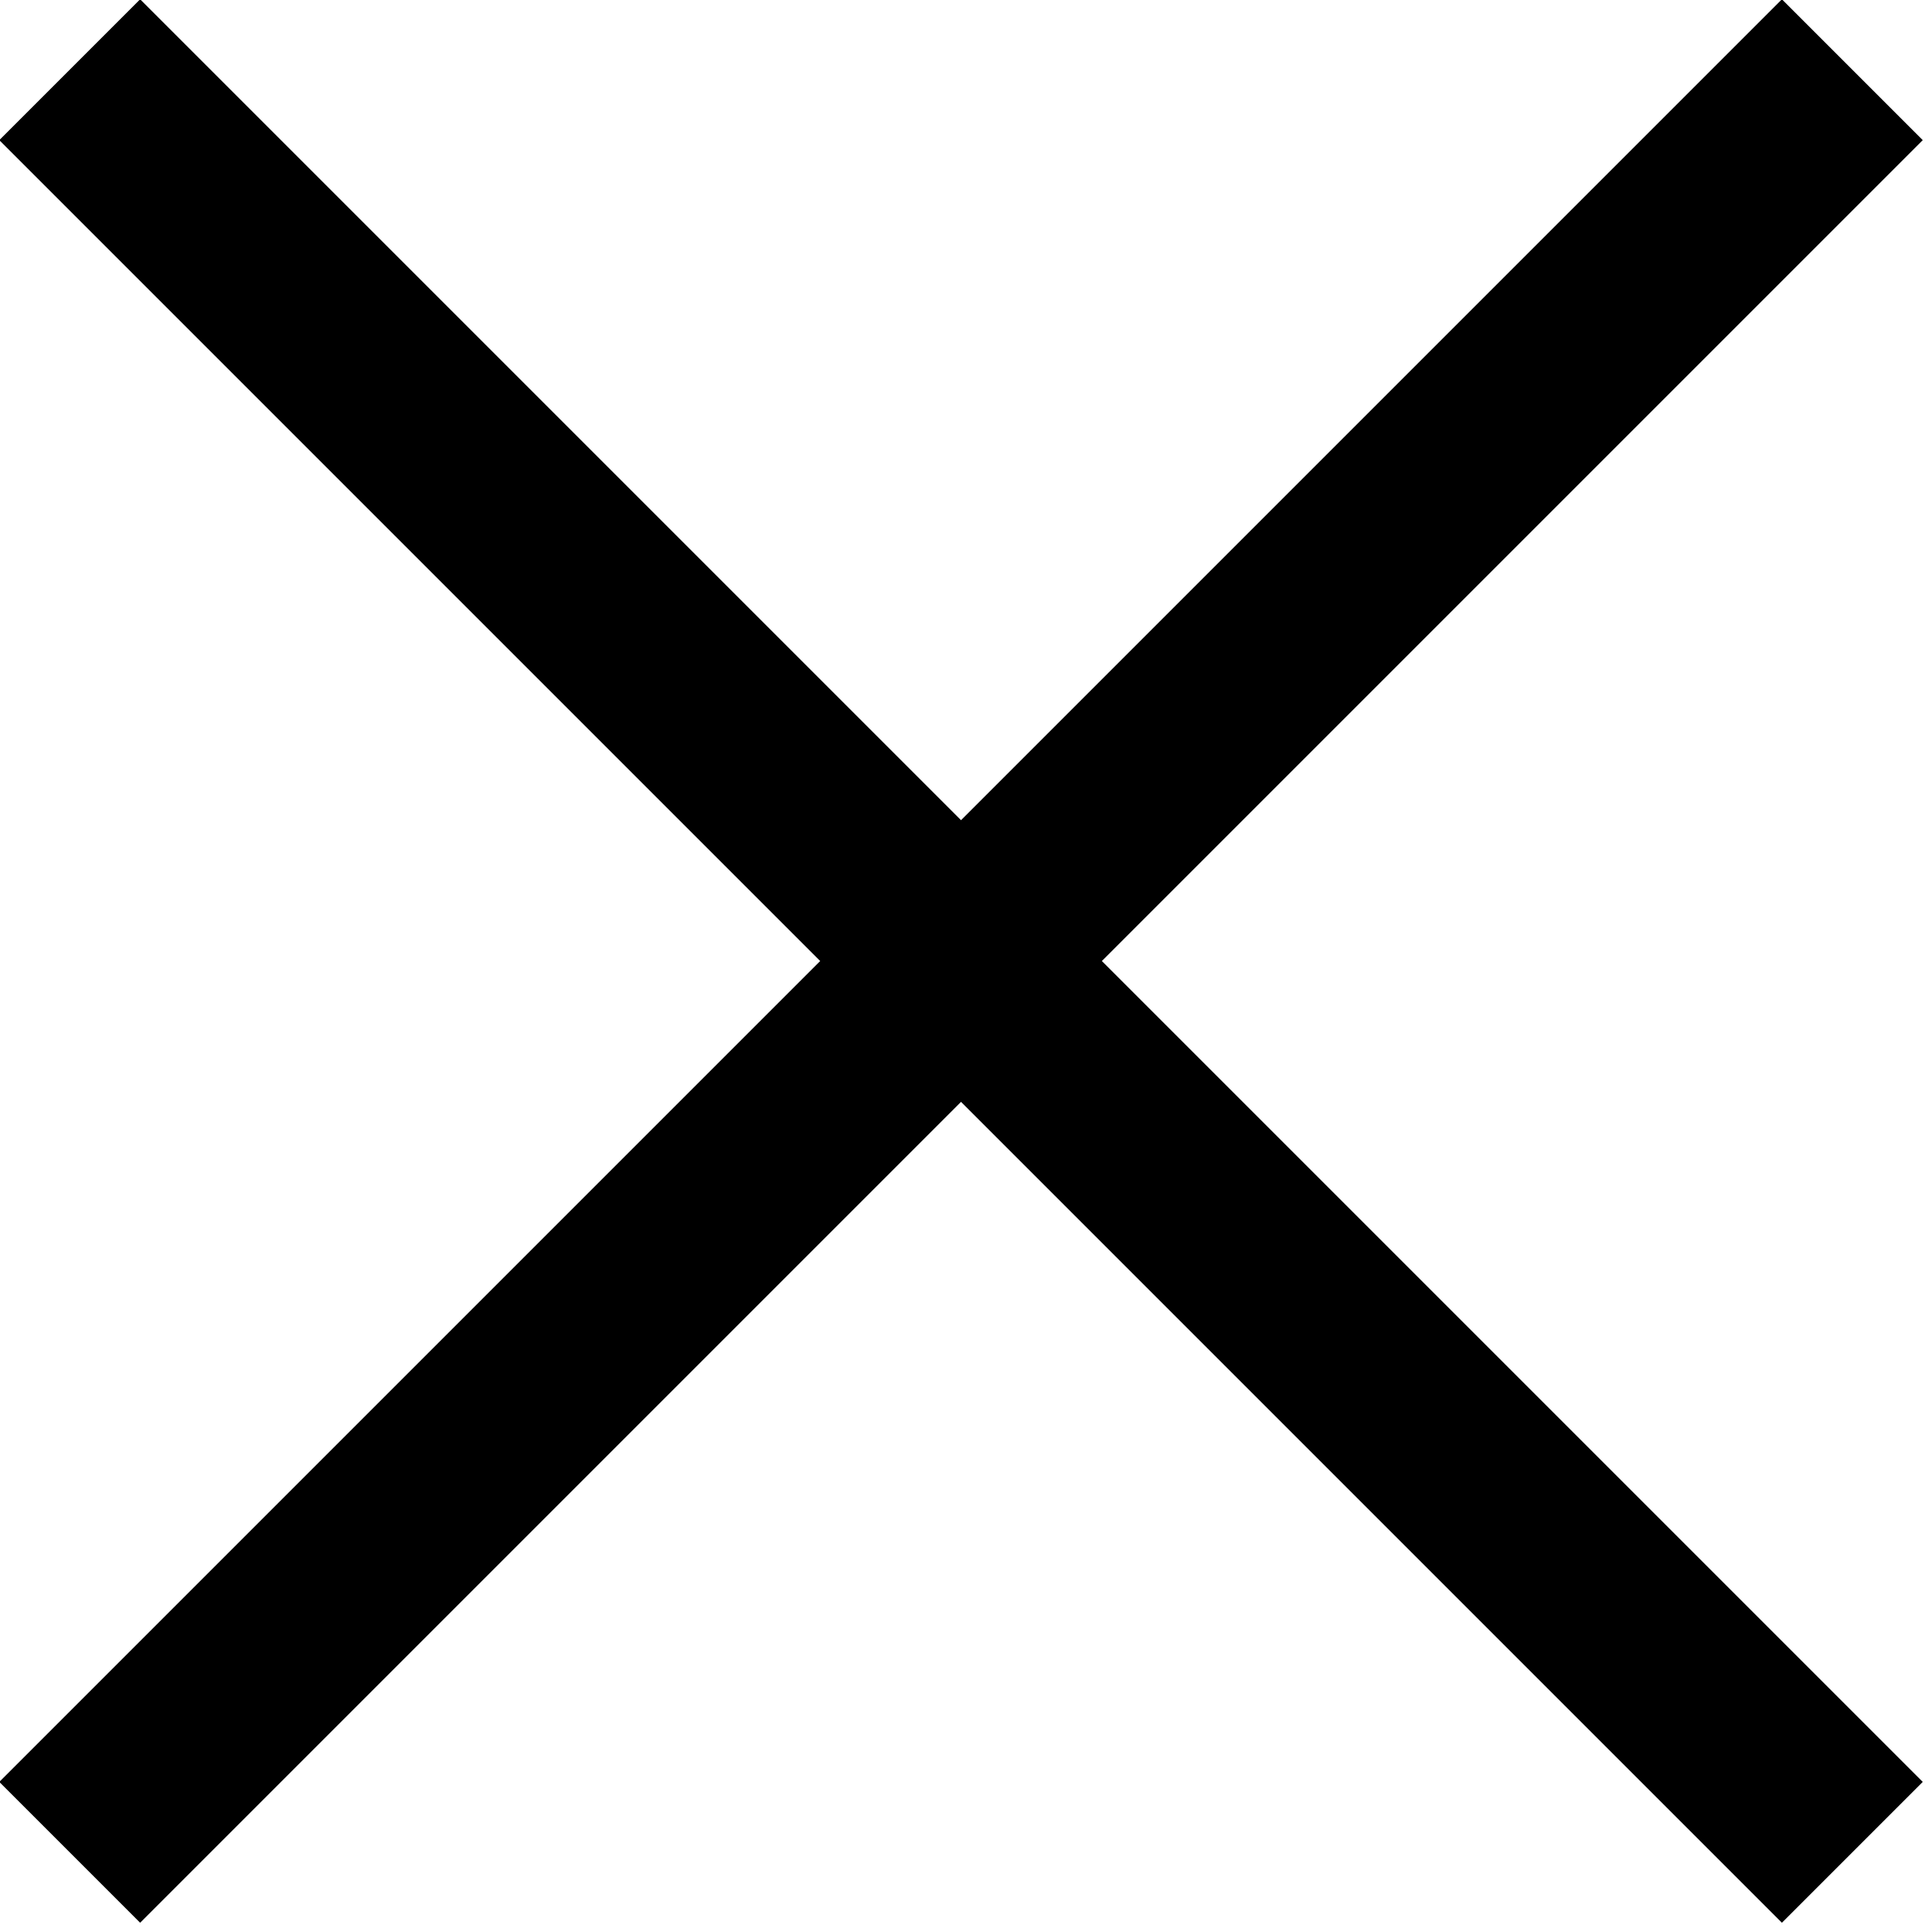 <?xml version="1.0" encoding="utf-8"?>
<!-- Generator: Adobe Illustrator 26.0.3, SVG Export Plug-In . SVG Version: 6.00 Build 0)  -->
<svg version="1.1" id="レイヤー_1" xmlns="http://www.w3.org/2000/svg" xmlns:xlink="http://www.w3.org/1999/xlink" x="0px"
	 y="0px" viewBox="0 0 19.4 19.4" style="enable-background:new 0 0 19.4 19.4;" xml:space="preserve">
<style type="text/css">
	.st0{fill:none;stroke:#000000;stroke-width:2;stroke-miterlimit:10;}
</style>
<g id="a1dbfceb-f894-47ea-8da1-726e607e6c31">
	<g id="a7e4673d-324f-4745-a0ac-11281ed634ec">
		<line class="st0" x1="0.7" y1="0.7" x2="18.6" y2="18.6"/>
		<line class="st0" x1="18.6" y1="0.7" x2="0.7" y2="18.6"/>
	</g>
</g>
</svg>

